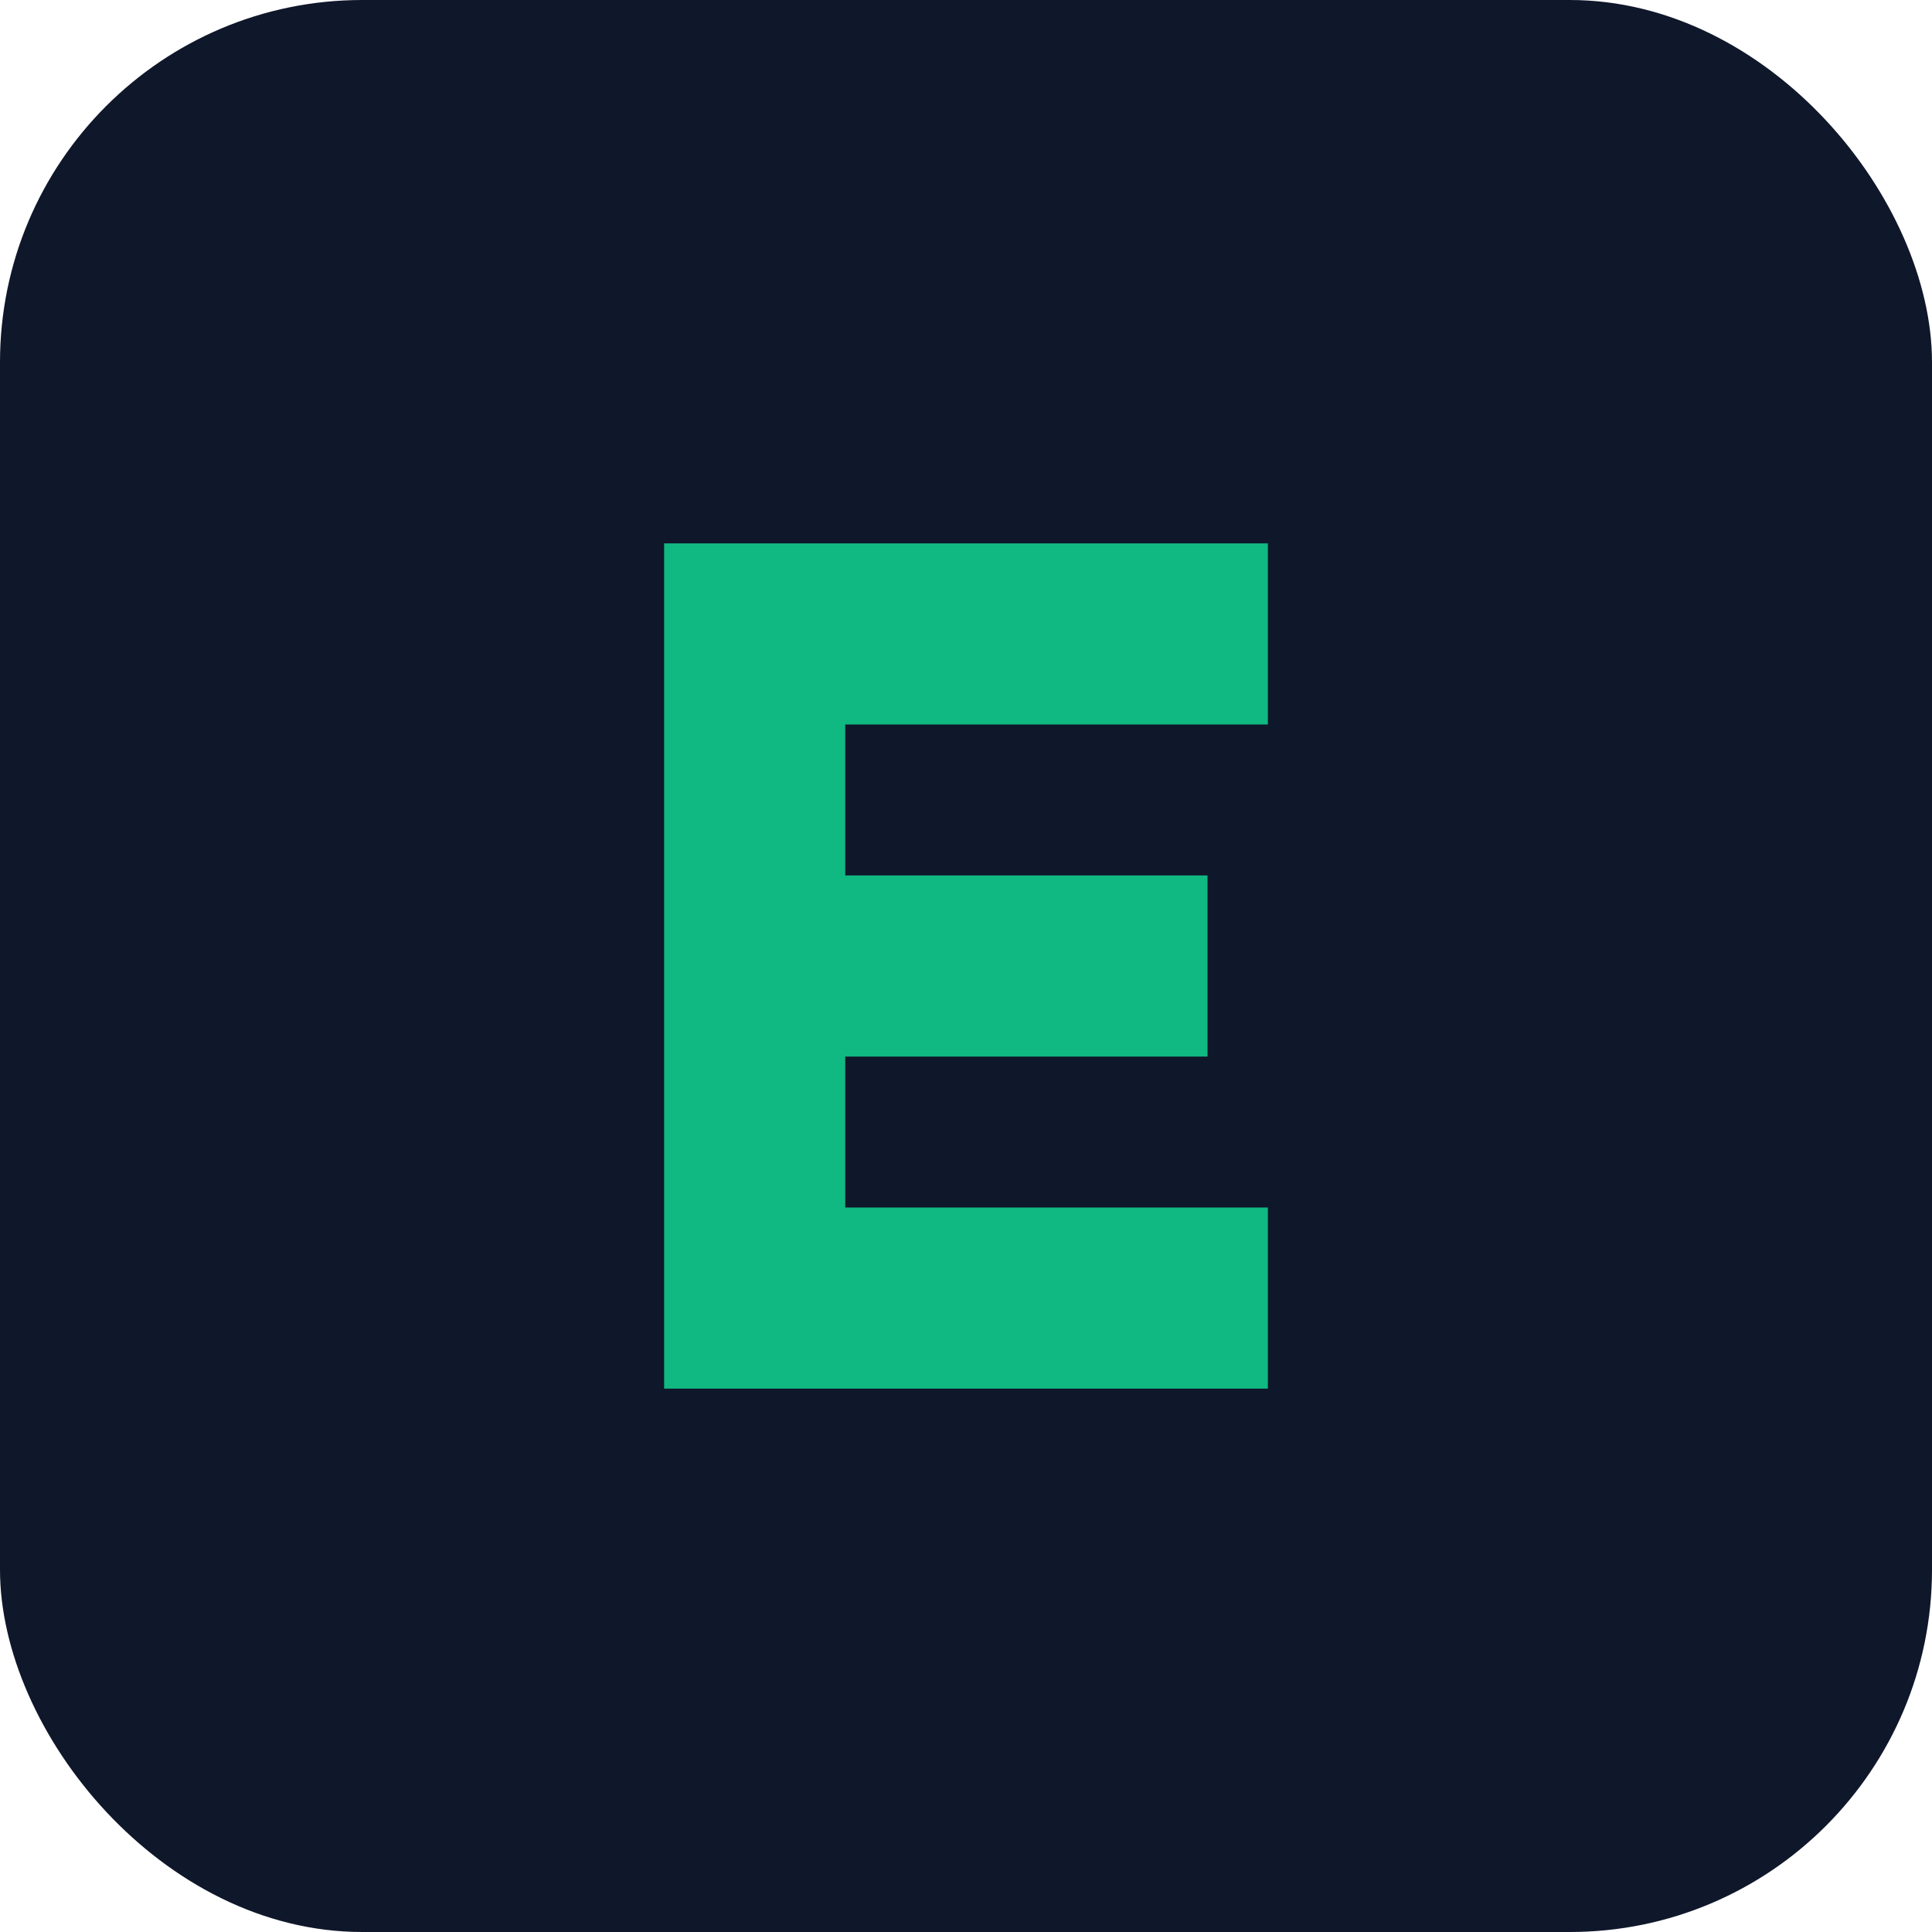 <svg width="32" height="32" viewBox="0 0 32 32" fill="none" xmlns="http://www.w3.org/2000/svg">
  <!-- Dark rounded background with slate-950 -->
  <rect width="32" height="32" rx="6" fill="#0F172A"/>

  <!-- Emerald green 'E' letter -->
  <path d="M11 9H21V12H14V14.5H20V17.5H14V20H21V23H11V9Z" fill="#10B981"/>
</svg>